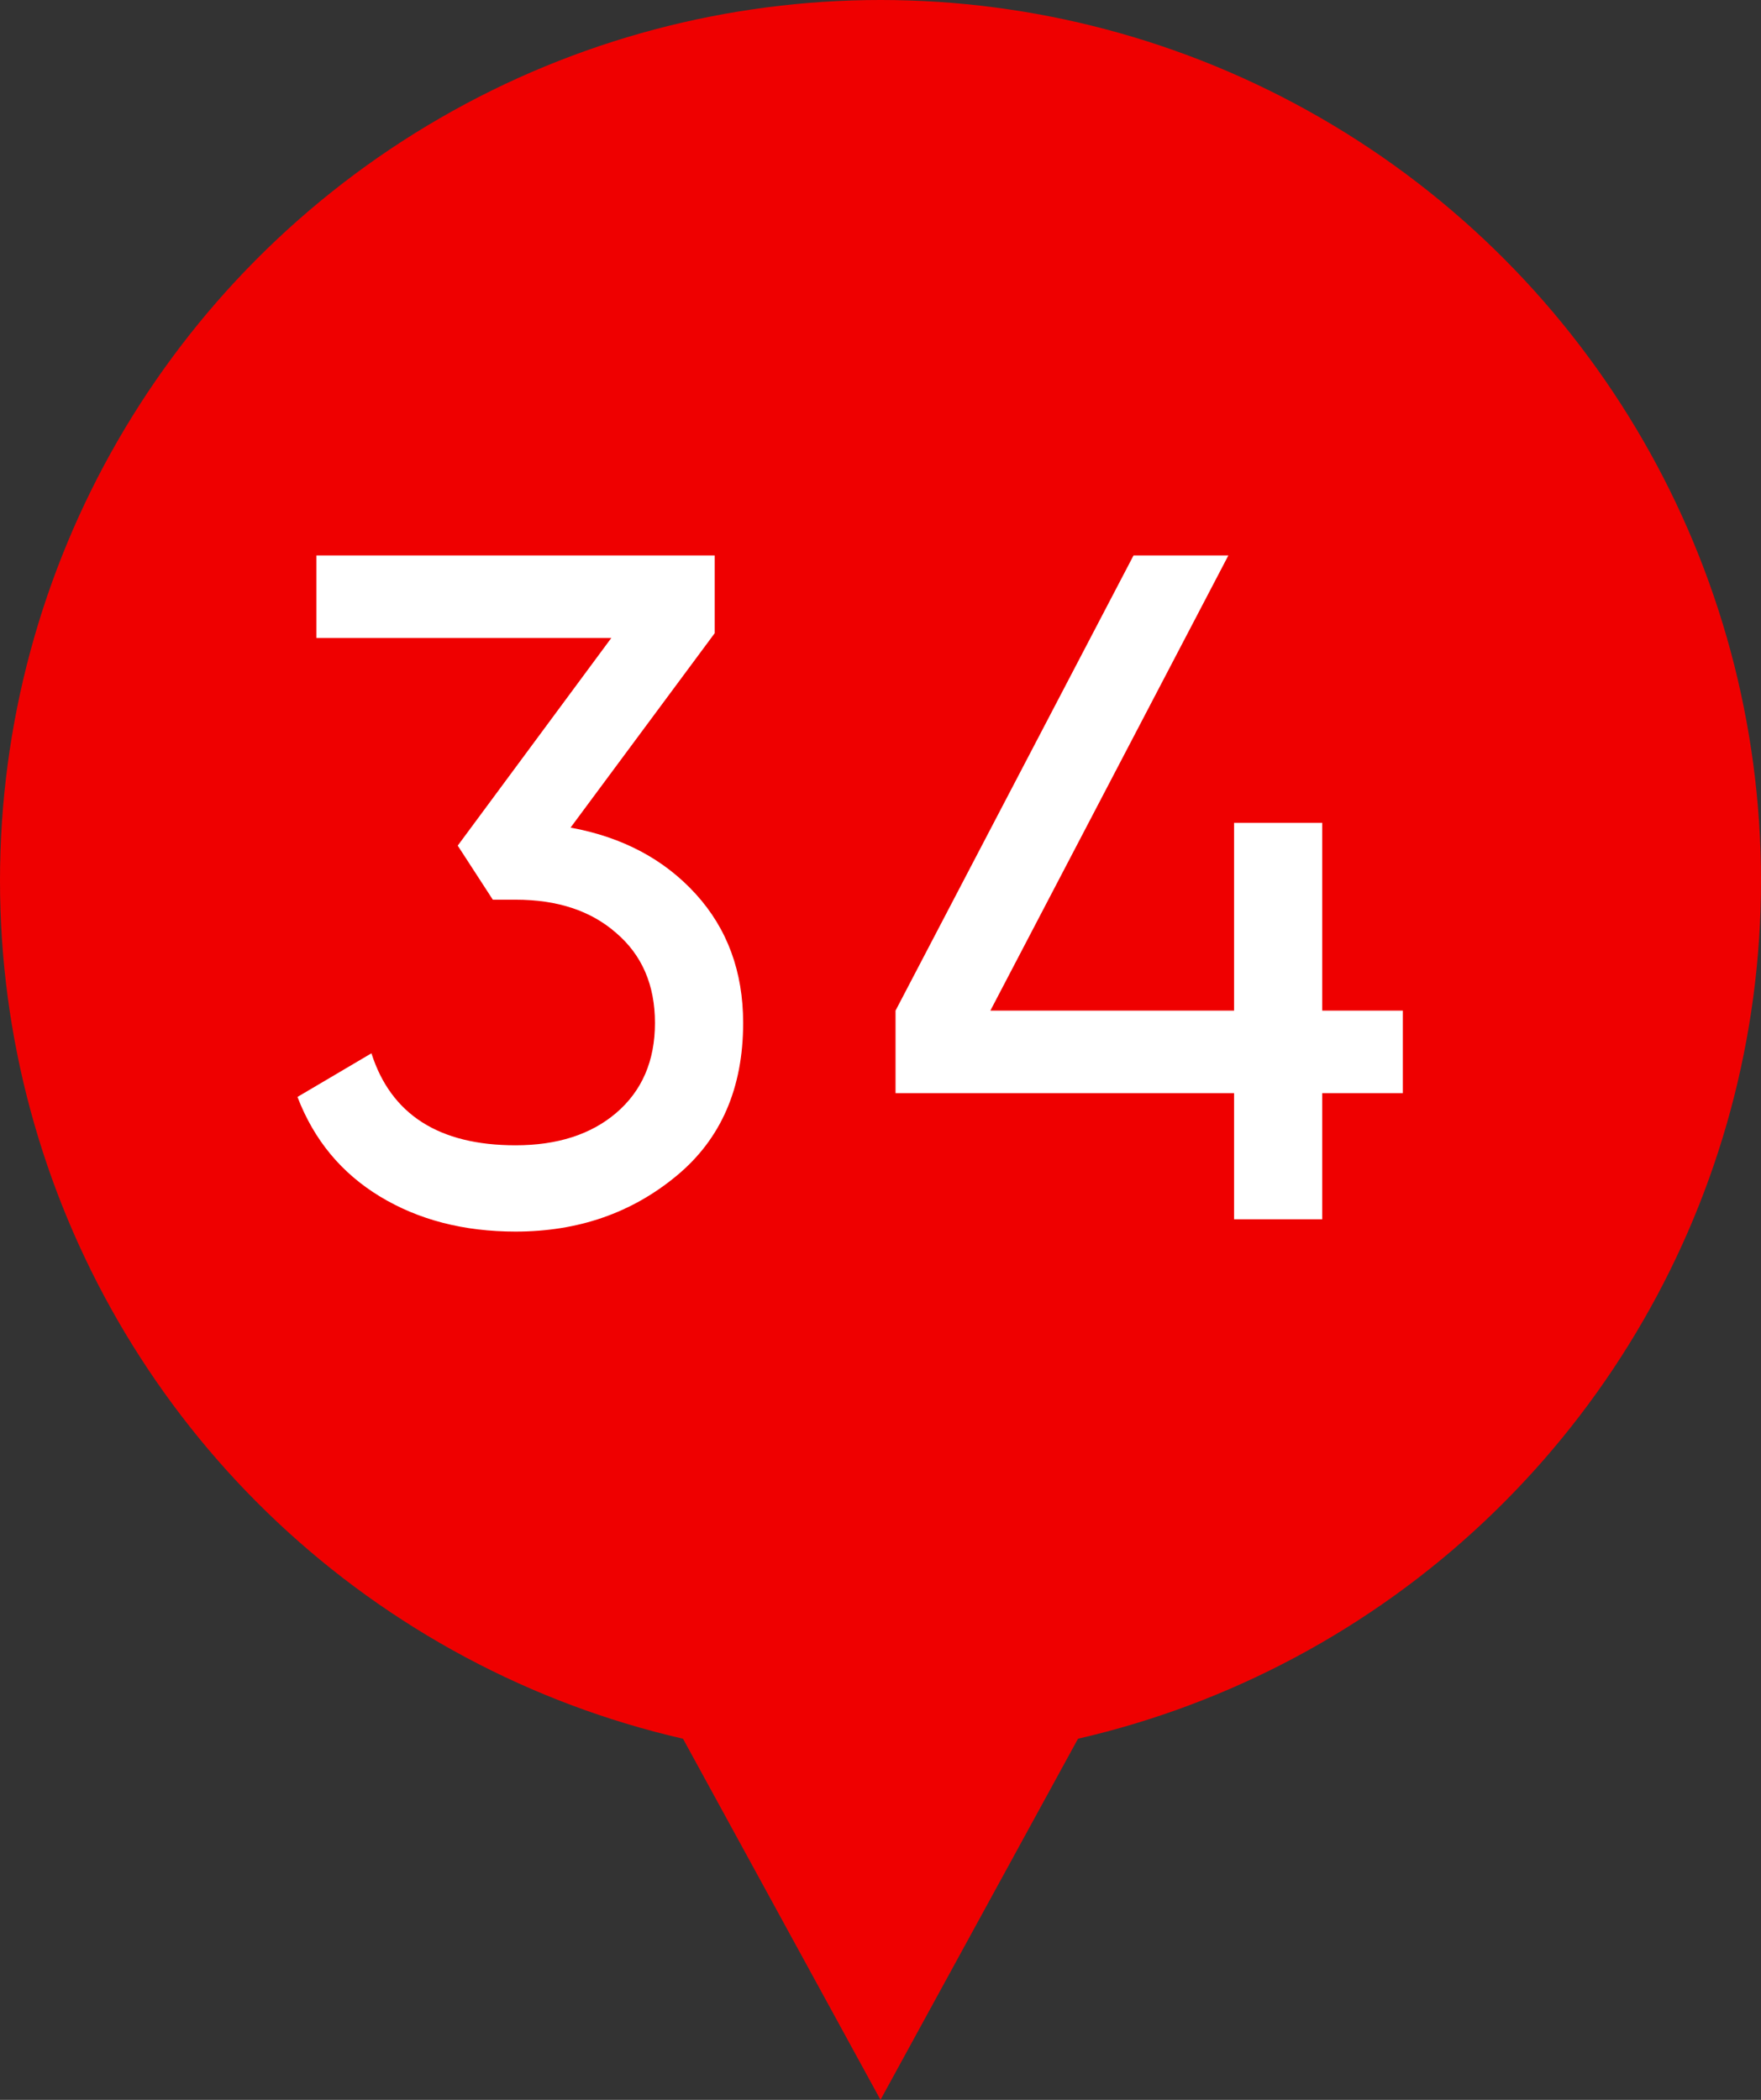 <?xml version="1.0" encoding="UTF-8"?> <svg xmlns="http://www.w3.org/2000/svg" width="26" height="31" viewBox="0 0 26 31" fill="none"><rect x="0" y="0" width="26" height="31" fill="#333333" stroke="none"/> <path d="M13 31L5.206 16.75L20.794 16.75L13 31Z" fill="#EF0000"></path> <circle cx="13" cy="13" r="13" fill="#EF0000"></circle> <path d="M10.552 9.348L8.424 12.218C9.189 12.358 9.805 12.685 10.272 13.198C10.739 13.711 10.972 14.346 10.972 15.102C10.972 16.063 10.645 16.815 9.992 17.356C9.329 17.907 8.536 18.182 7.612 18.182C6.847 18.182 6.179 18.009 5.61 17.664C5.041 17.319 4.635 16.829 4.392 16.194L5.484 15.55C5.773 16.455 6.483 16.908 7.612 16.908C8.228 16.908 8.723 16.749 9.096 16.432C9.479 16.105 9.67 15.662 9.67 15.102C9.67 14.542 9.479 14.099 9.096 13.772C8.723 13.445 8.228 13.282 7.612 13.282H7.276L6.758 12.484L9.026 9.418H4.672V8.2H10.552V9.348ZM19.522 14.92H20.712V16.138H19.522V18H18.22V16.138H13.222V14.92L16.736 8.2H18.136L14.622 14.92H18.22V12.148H19.522V14.92Z" fill="white"></path> </svg> 